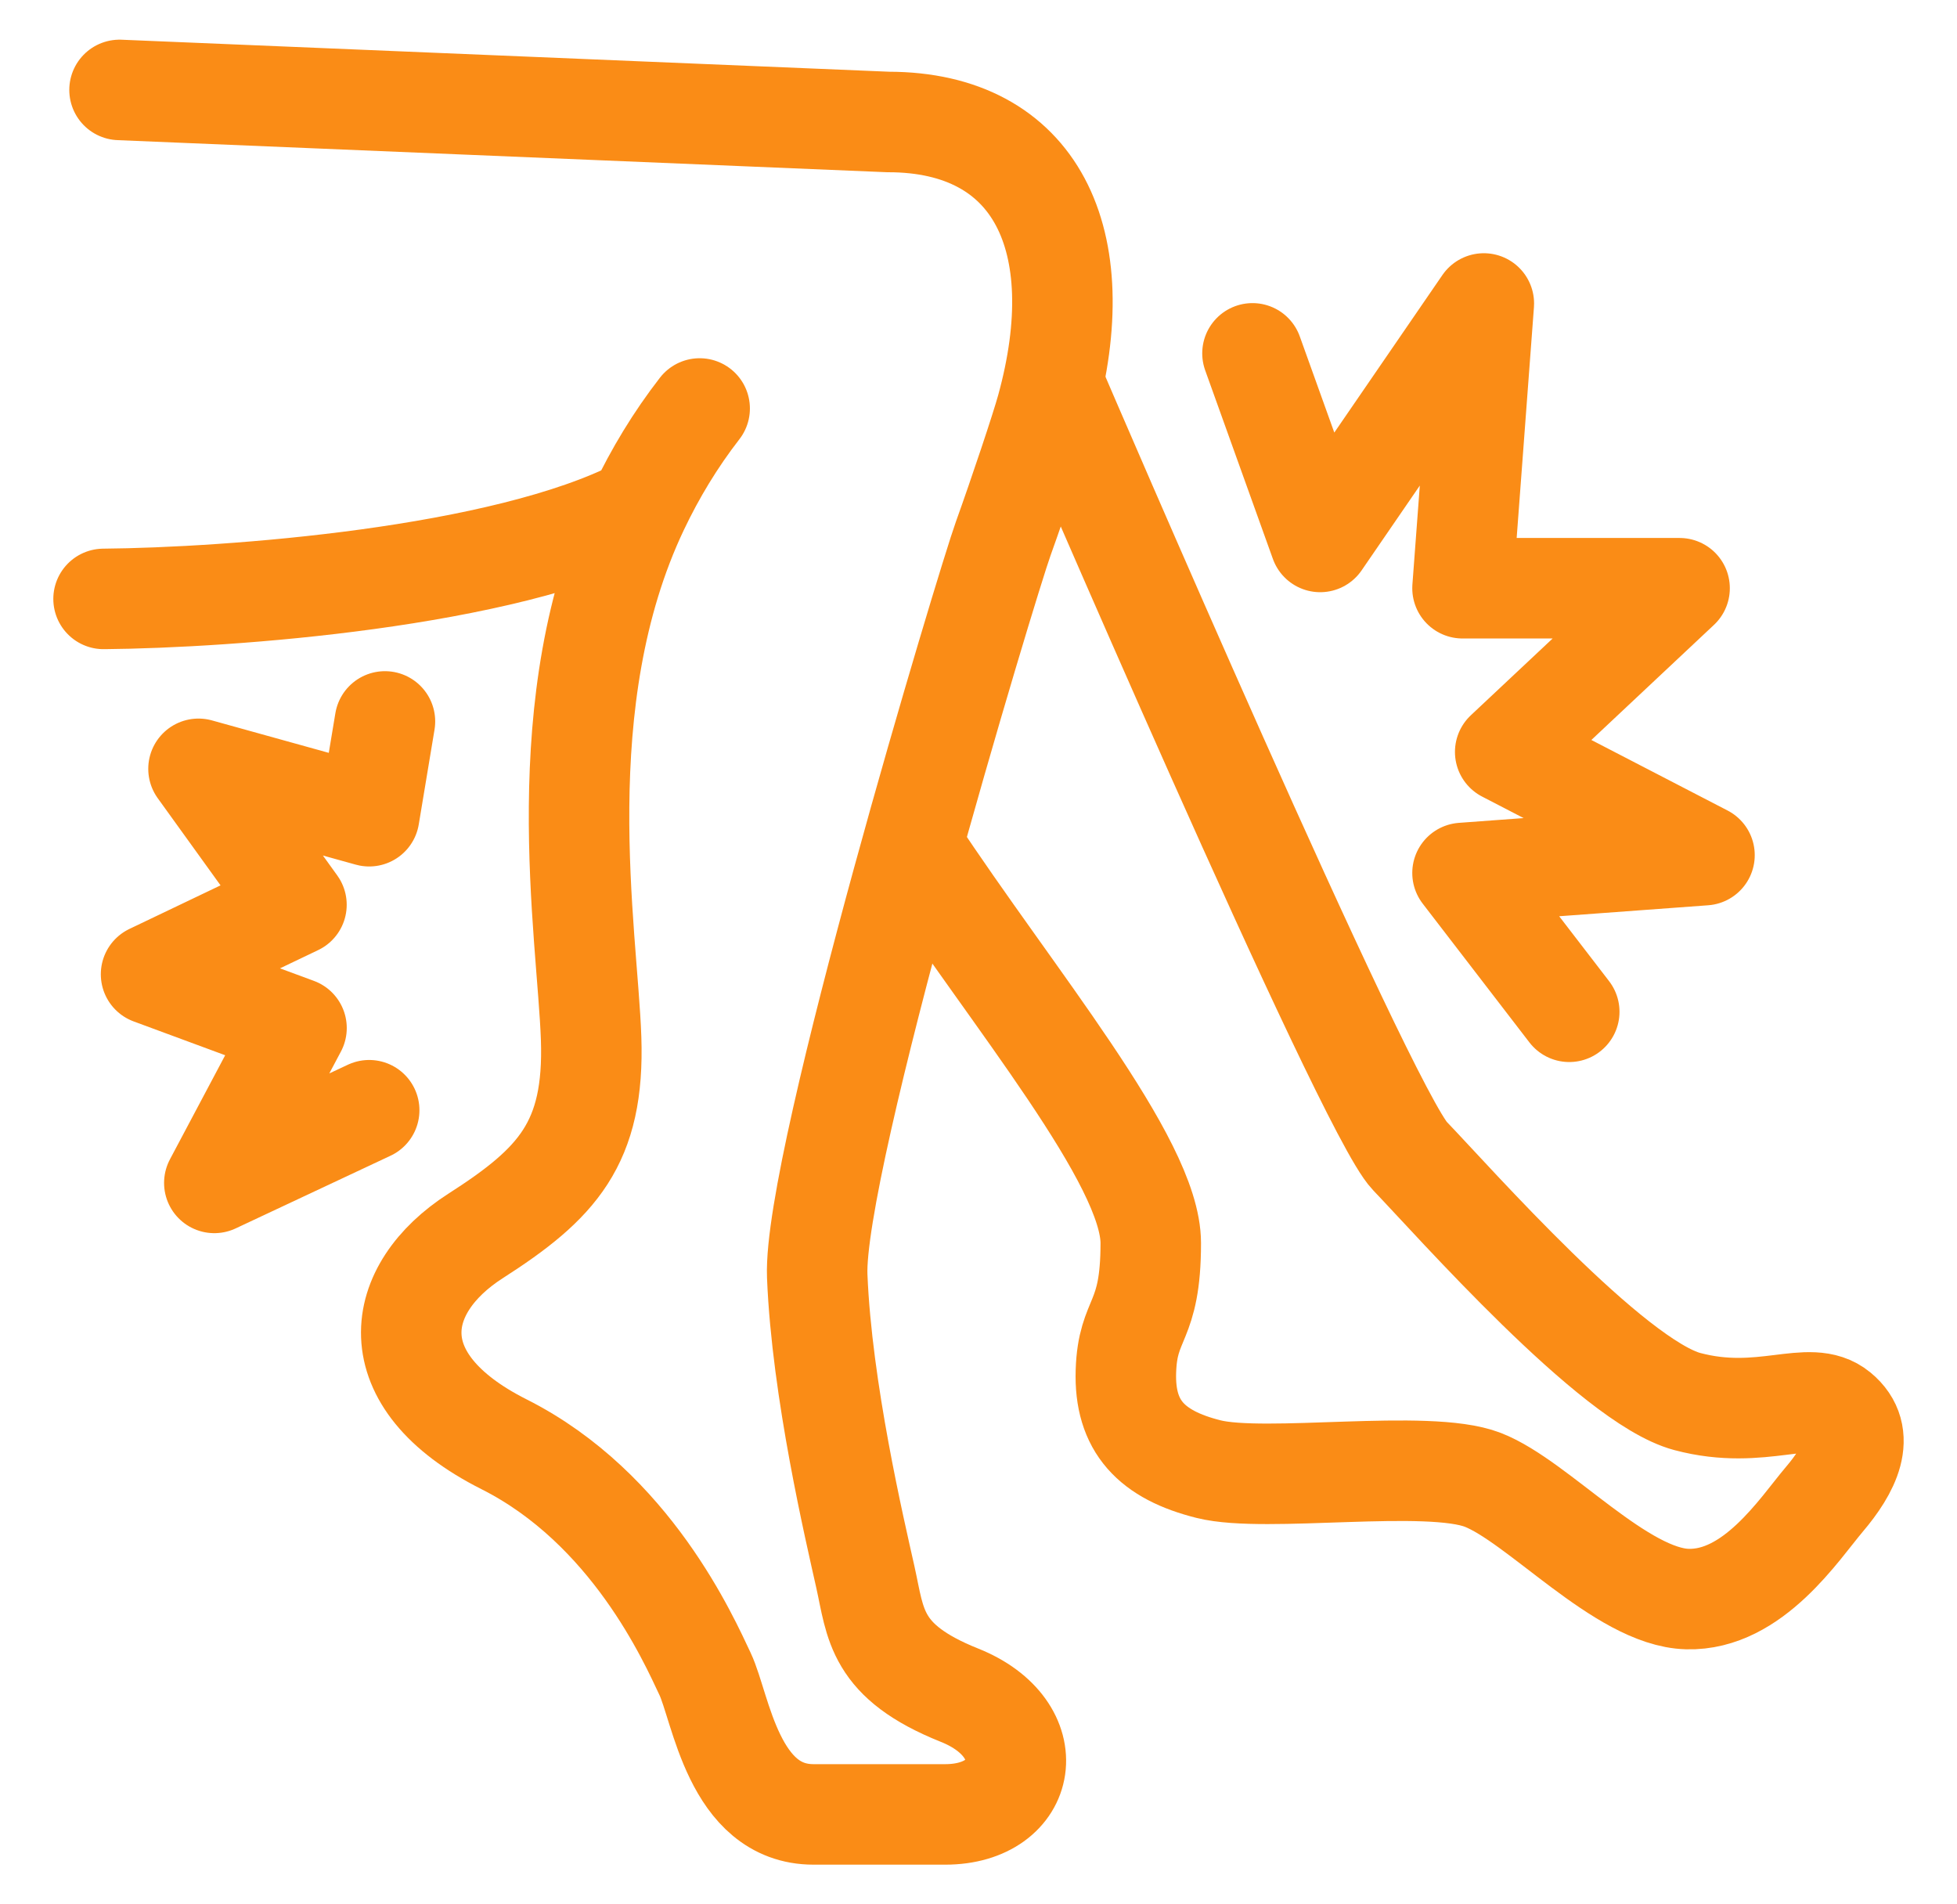 <svg xmlns="http://www.w3.org/2000/svg" width="37" height="36" fill="none"><path stroke="#FA8C16" stroke-linecap="round" stroke-linejoin="round" stroke-width="1.9" d="m23.68 6.68 1.28 3.565 3.094-4.508-.403 5.383h4.104l-3.297 3.095 3.768 1.951-4.575.337 2.018 2.624M7.278 13.638 6.98 15.43l-3.227-.896 1.852 2.57-2.749 1.314 2.75 1.016-1.554 2.928 2.928-1.374"/><path stroke="#FA8C16" stroke-linecap="round" stroke-width="1.9" d="M17.267 16.015c1.884 2.86 4.49 5.938 4.49 7.485 0 1.548-.437 1.38-.47 2.423-.034 1.043.488 1.581 1.564 1.85 1.077.27 4.14-.202 5.183.202 1.043.404 2.622 2.22 3.867 2.254 1.245.034 2.12-1.329 2.59-1.884.472-.555.82-1.212.27-1.665-.55-.453-1.44.193-2.86-.185-1.42-.379-4.405-3.768-5.246-4.643-.841-.875-6.661-14.433-6.661-14.433"/><path stroke="#FA8C16" stroke-linecap="round" stroke-width="1.9" d="m2.26 1.7 14.534.606c2.793 0 3.873 2.225 2.994 5.416-.105.383-.518 1.617-.82 2.458-.304.841-3.604 11.79-3.517 13.945.087 2.155.712 4.801.91 5.688.198.887.181 1.594 1.779 2.233 1.598.639 1.312 2.254-.27 2.254h-2.489c-1.514 0-1.749-2.019-2.052-2.658-.303-.64-1.396-3.129-3.801-4.34-2.406-1.211-2.086-2.944-.539-3.936 1.548-.992 2.254-1.75 2.187-3.734-.067-1.985-.839-6.376.897-10.025m1.155-1.885c-.46.593-.842 1.227-1.155 1.885M1.958 11.322c2.386-.021 7.557-.4 10.115-1.715"/></svg>